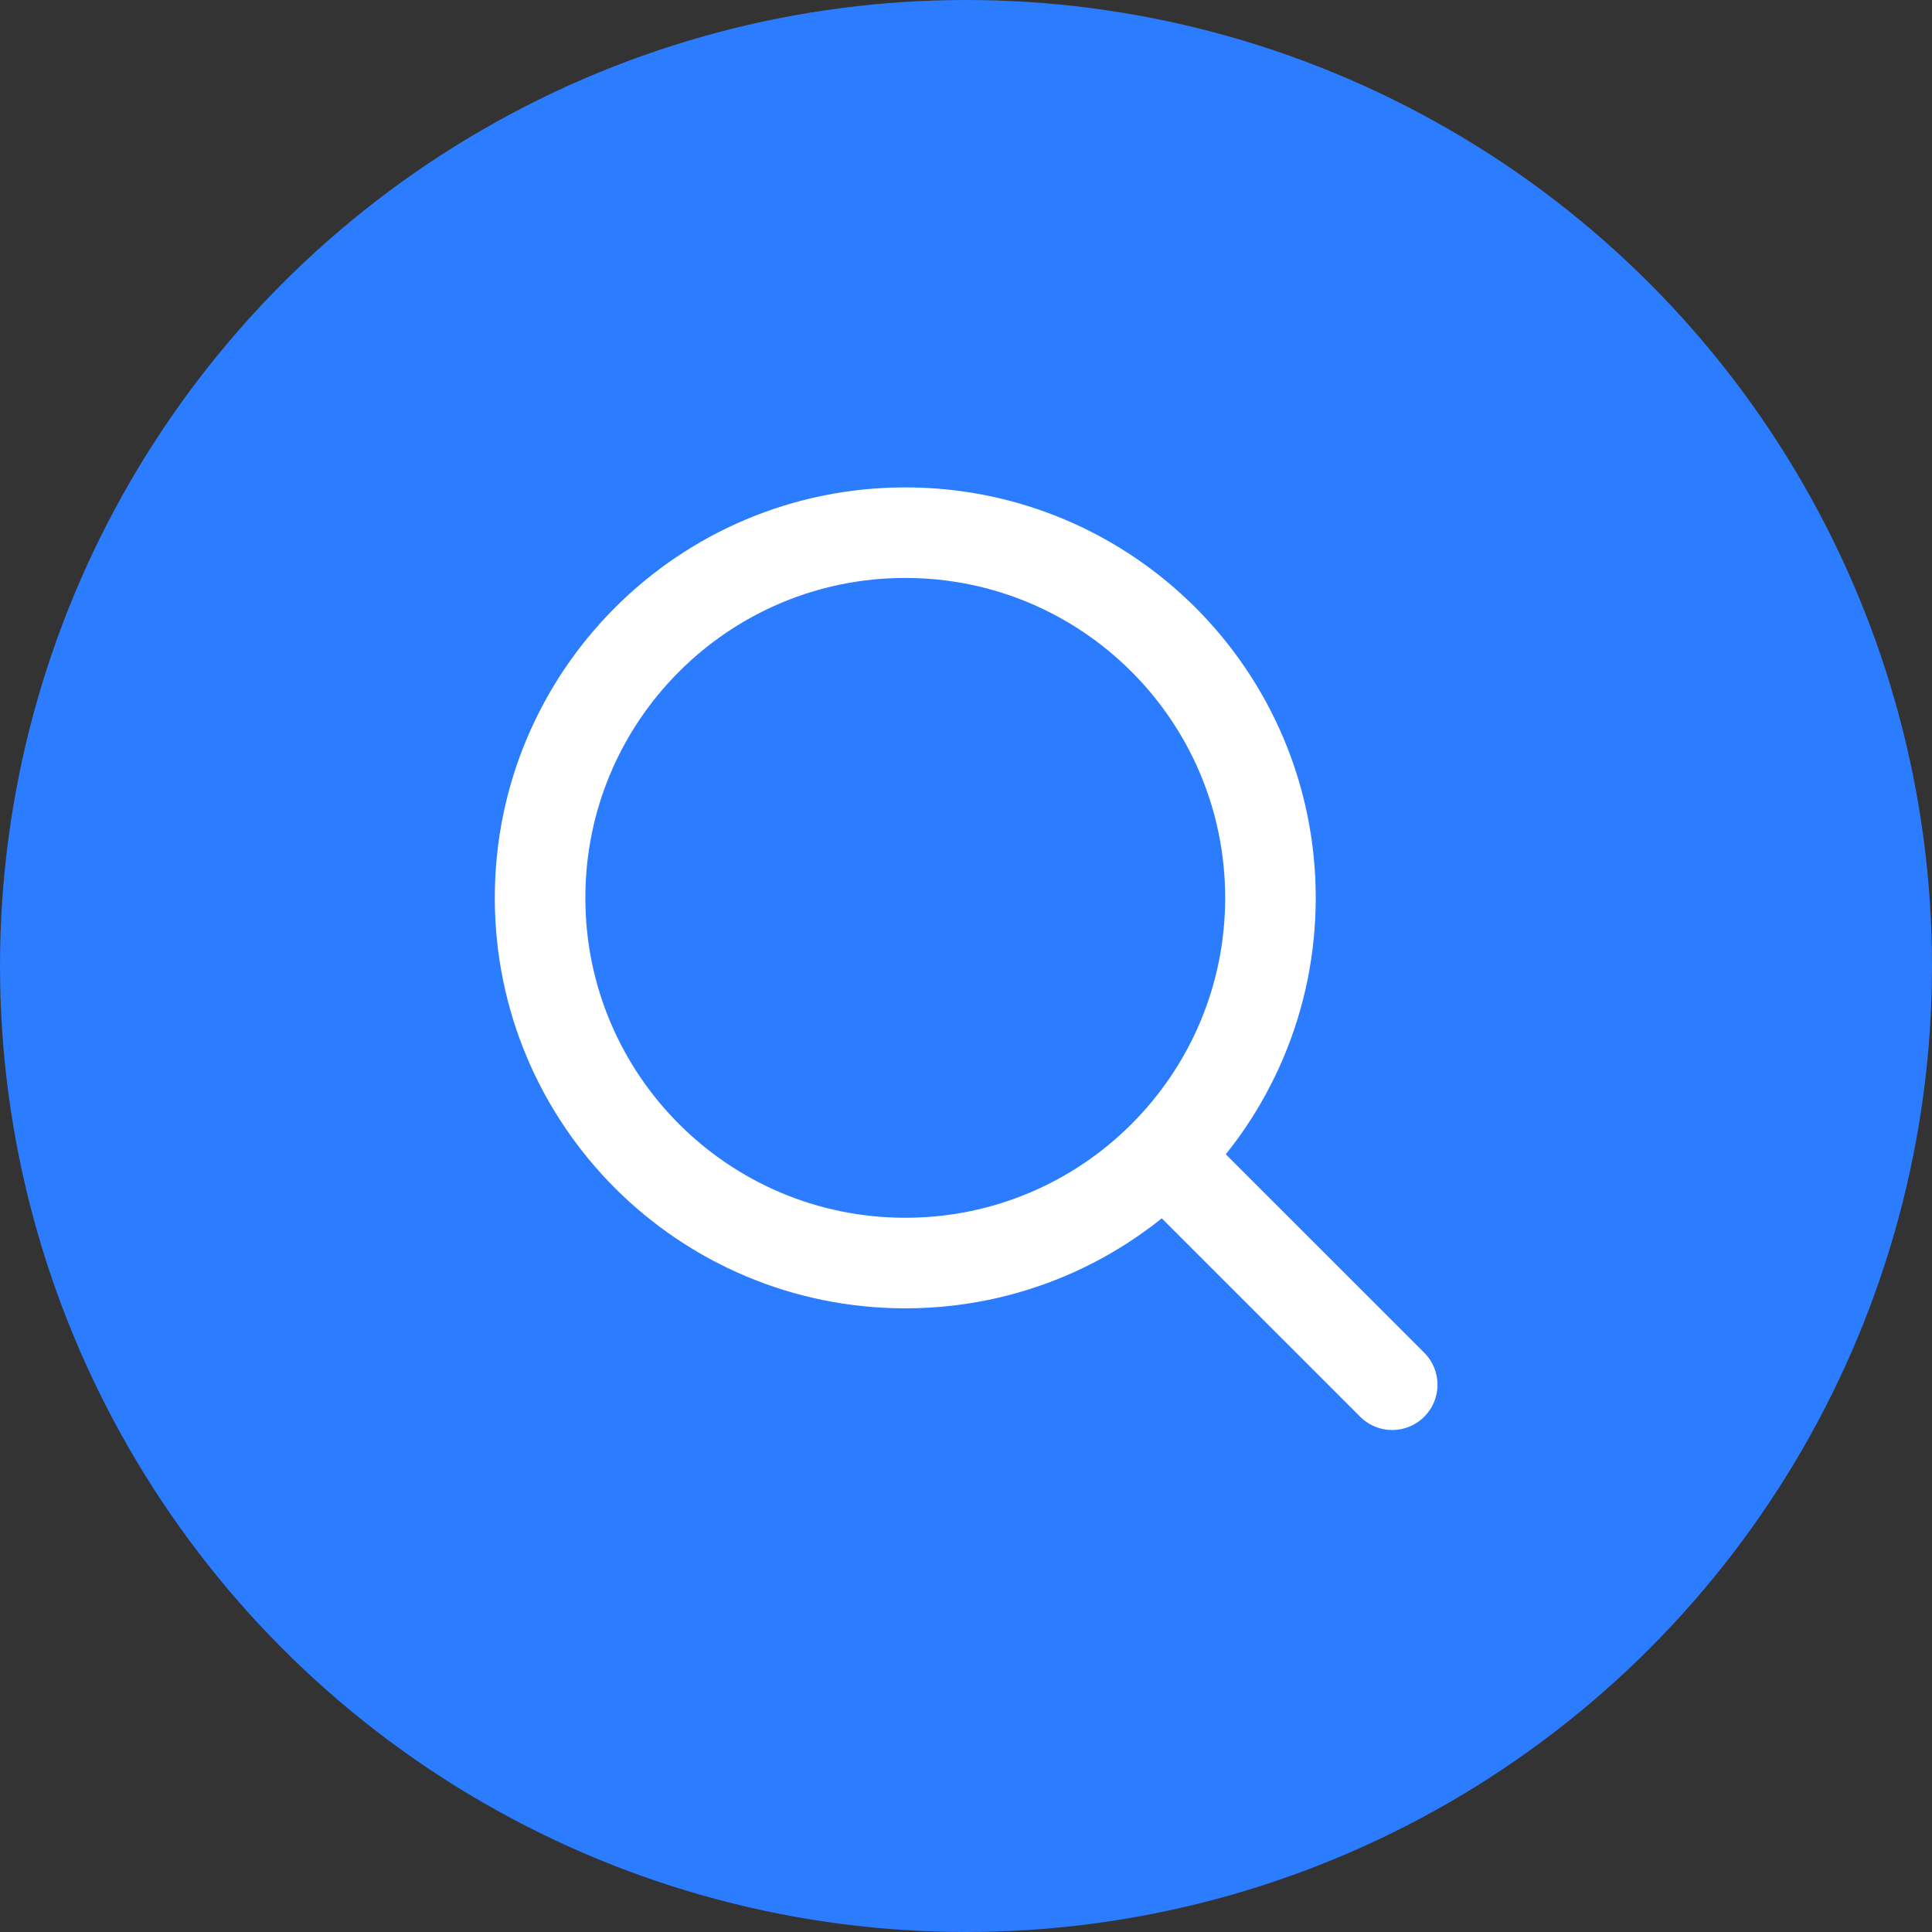 <svg width="48" height="48" viewBox="0 0 48 48" fill="none" xmlns="http://www.w3.org/2000/svg">
<rect x="0" y="0" width="48" height="48" fill="#333333" stroke="none"/>
<circle cx="24" cy="24" r="24" fill="#2B7CFF"/>
<path d="M34.589 34.403L28.943 28.758" stroke="white" stroke-width="2.25" stroke-linecap="round" stroke-linejoin="round"/>
<path fill-rule="evenodd" clip-rule="evenodd" d="M22.491 13.234C27.502 13.234 31.564 17.296 31.564 22.307C31.564 27.319 27.502 31.38 22.491 31.38C17.48 31.38 13.418 27.319 13.418 22.307C13.418 17.296 17.48 13.234 22.491 13.234V13.234Z" stroke="white" stroke-width="2.25" stroke-linecap="round" stroke-linejoin="round"/>
</svg>
